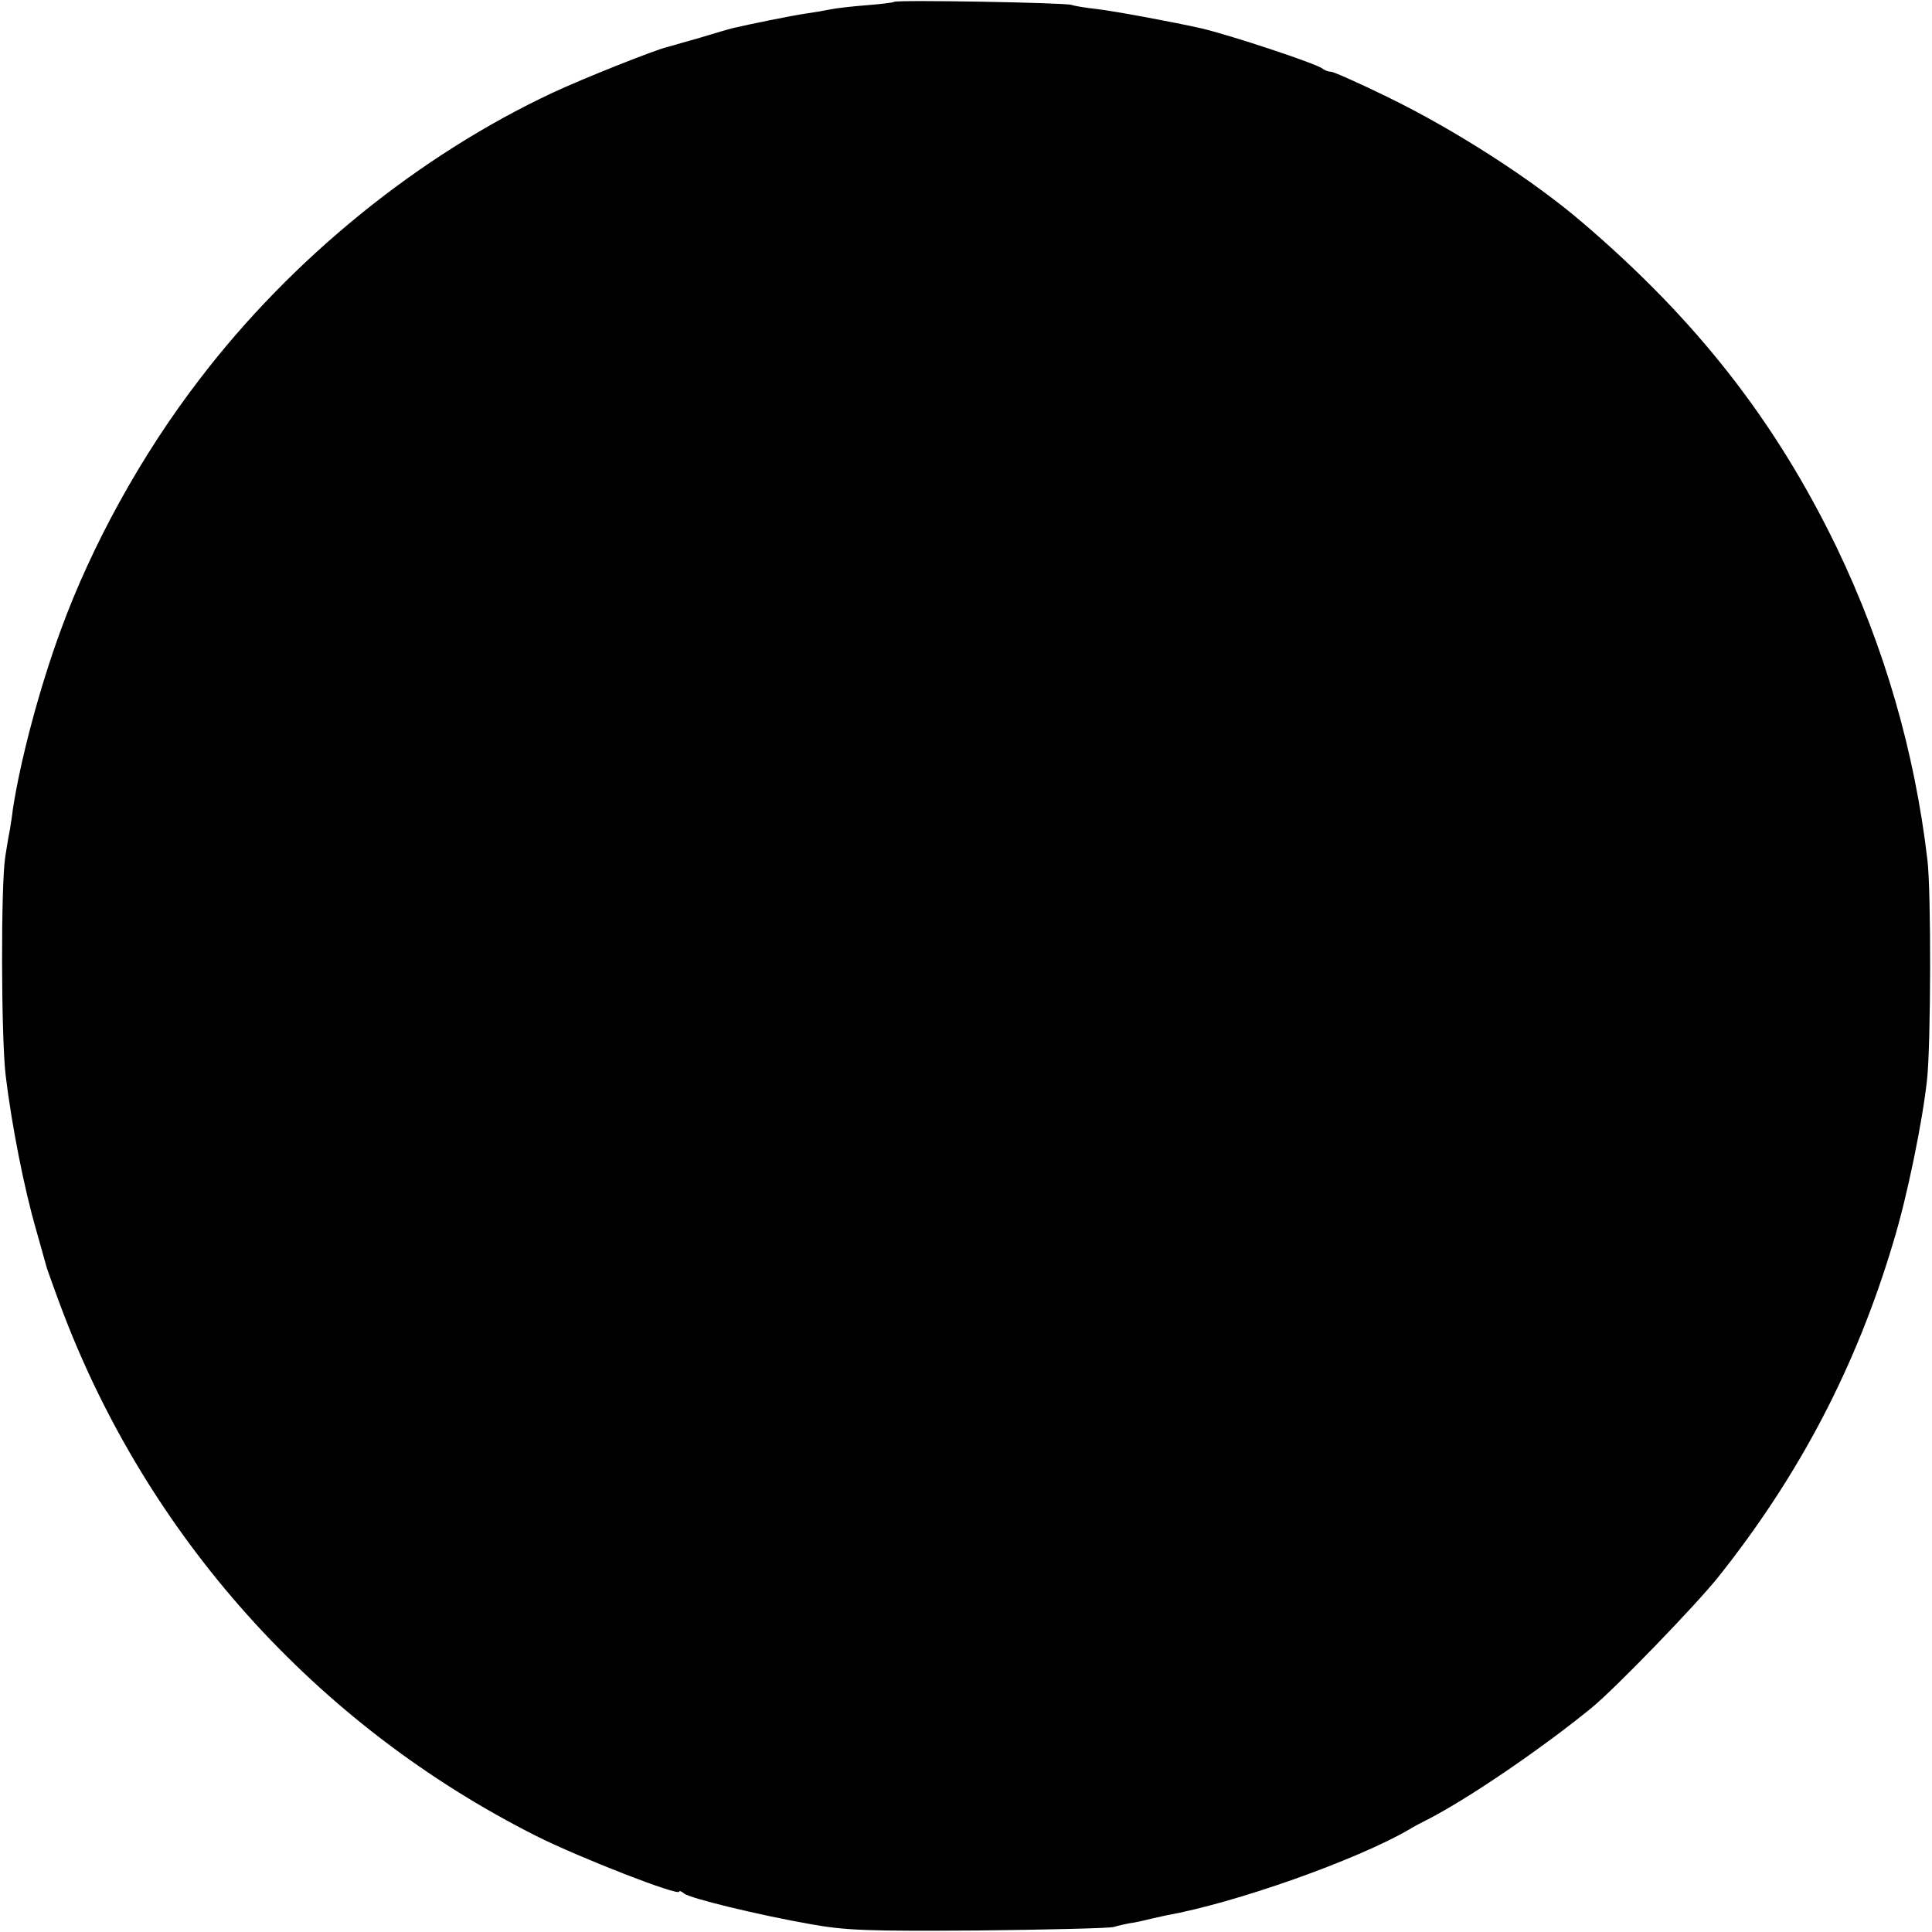 <?xml version="1.0" standalone="no"?>
<!DOCTYPE svg PUBLIC "-//W3C//DTD SVG 20010904//EN"
 "http://www.w3.org/TR/2001/REC-SVG-20010904/DTD/svg10.dtd">
<svg version="1.0" xmlns="http://www.w3.org/2000/svg"
 width="512pt" height="512pt" viewBox="0 0 512 512"
 preserveAspectRatio="xMidYMid meet">
<g transform="translate(0,512) scale(0.1,-0.1)"
fill="#000000" stroke="none">
<path d="M2369 5115 c-2 -2 -36 -6 -74 -9 -39 -3 -81 -8 -95 -11 -14 -3 -43
-8 -65 -11 -35 -5 -153 -29 -195 -39 -8 -2 -46 -13 -85 -25 -38 -11 -78 -22
-88 -25 -33 -8 -222 -83 -303 -121 -354 -166 -690 -438 -935 -759 -154 -200
-286 -440 -368 -665 -56 -152 -107 -344 -127 -475 -1 -11 -5 -36 -8 -55 -4
-19 -9 -51 -12 -70 -12 -75 -11 -478 1 -580 16 -132 49 -300 81 -410 13 -47
26 -92 28 -100 3 -8 18 -52 35 -97 227 -611 677 -1114 1263 -1409 116 -58 378
-160 378 -147 0 3 6 1 13 -5 16 -13 198 -57 334 -81 94 -17 152 -19 443 -17
184 2 346 6 360 9 14 4 39 10 55 12 17 3 37 8 45 10 8 2 26 6 40 9 181 32 504
146 645 228 11 7 34 19 50 27 107 55 302 188 434 296 62 51 273 269 334 345
216 271 367 560 465 890 36 118 77 318 89 430 10 94 11 493 1 580 -34 289
-114 565 -240 828 -163 337 -372 604 -674 862 -133 114 -338 246 -519 334 -74
36 -141 66 -148 66 -7 0 -17 4 -22 8 -15 13 -248 90 -322 107 -80 18 -233 46
-276 51 -28 3 -59 8 -67 11 -17 6 -465 14 -471 8z"/>
</g>
</svg>
